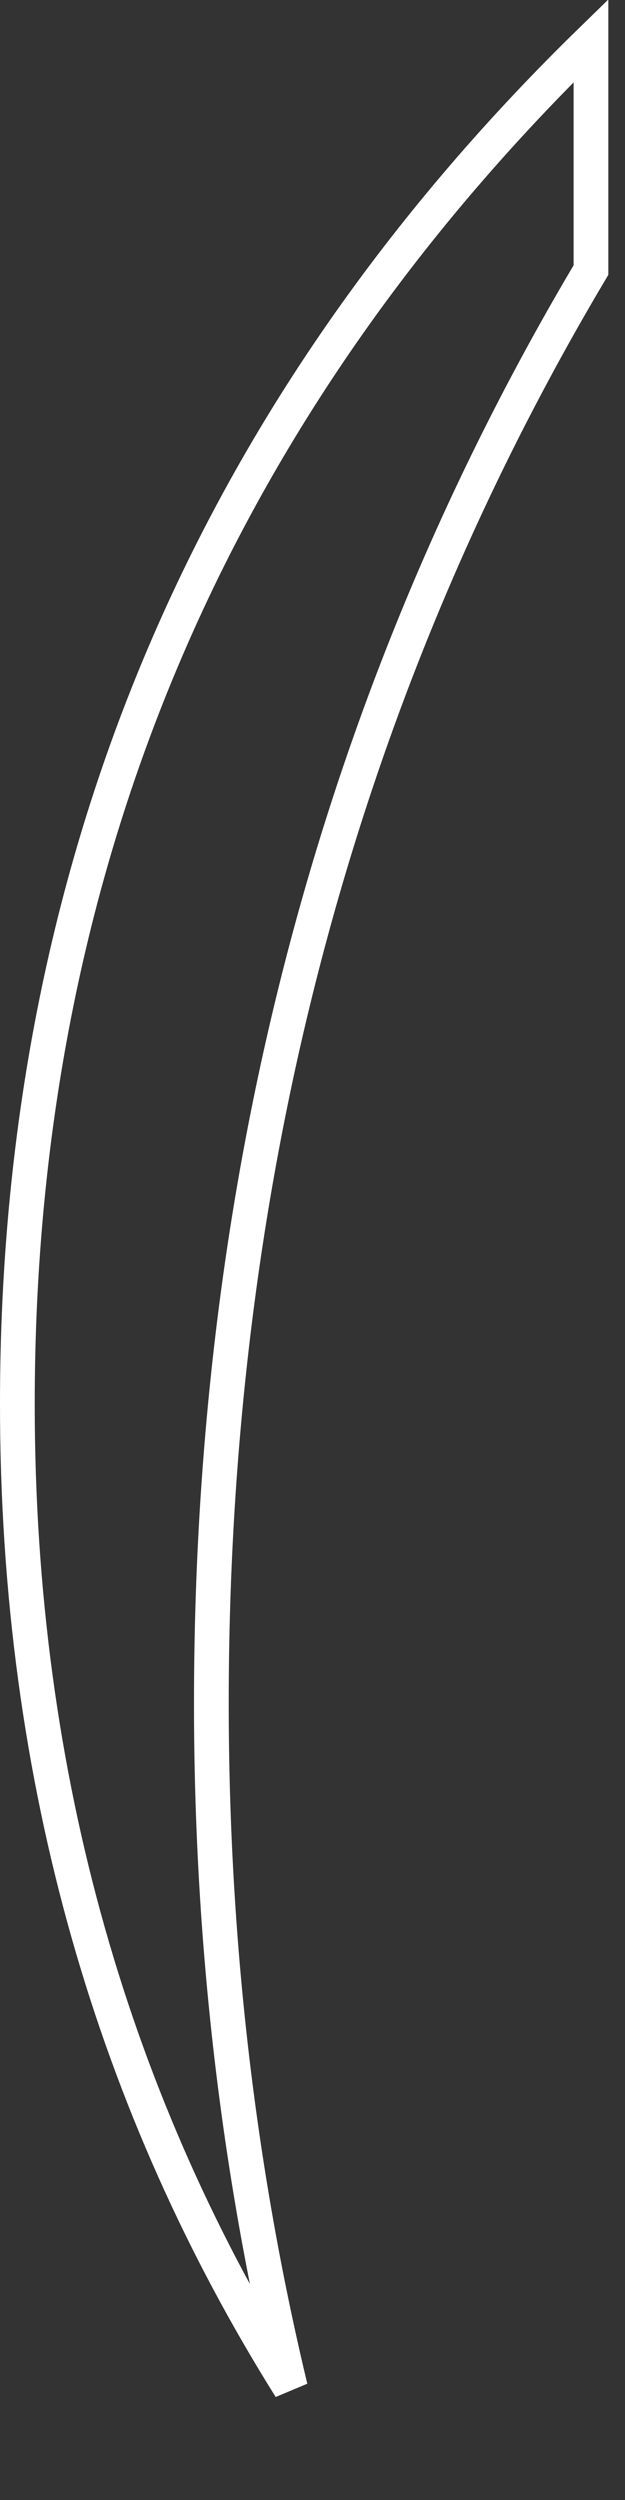 <?xml version="1.0" encoding="utf-8"?>
<svg xmlns="http://www.w3.org/2000/svg" fill="none" height="100%" overflow="visible" preserveAspectRatio="none" style="display: block;" viewBox="0 0 18 72" width="100%">
<rect x="0" y="0" width="18" height="72" fill="#333333" stroke="none"/>
<path d="M17.02 7.778C9.843 19.843 6.087 33.696 6.087 49.049C6.087 55.901 6.858 62.484 8.364 68.768C3.321 60.716 0.5 51.319 0.5 40.434C0.5 24.228 6.64 11.294 17.02 1.172V7.778Z" id="Vector" stroke="white"/>
</svg>